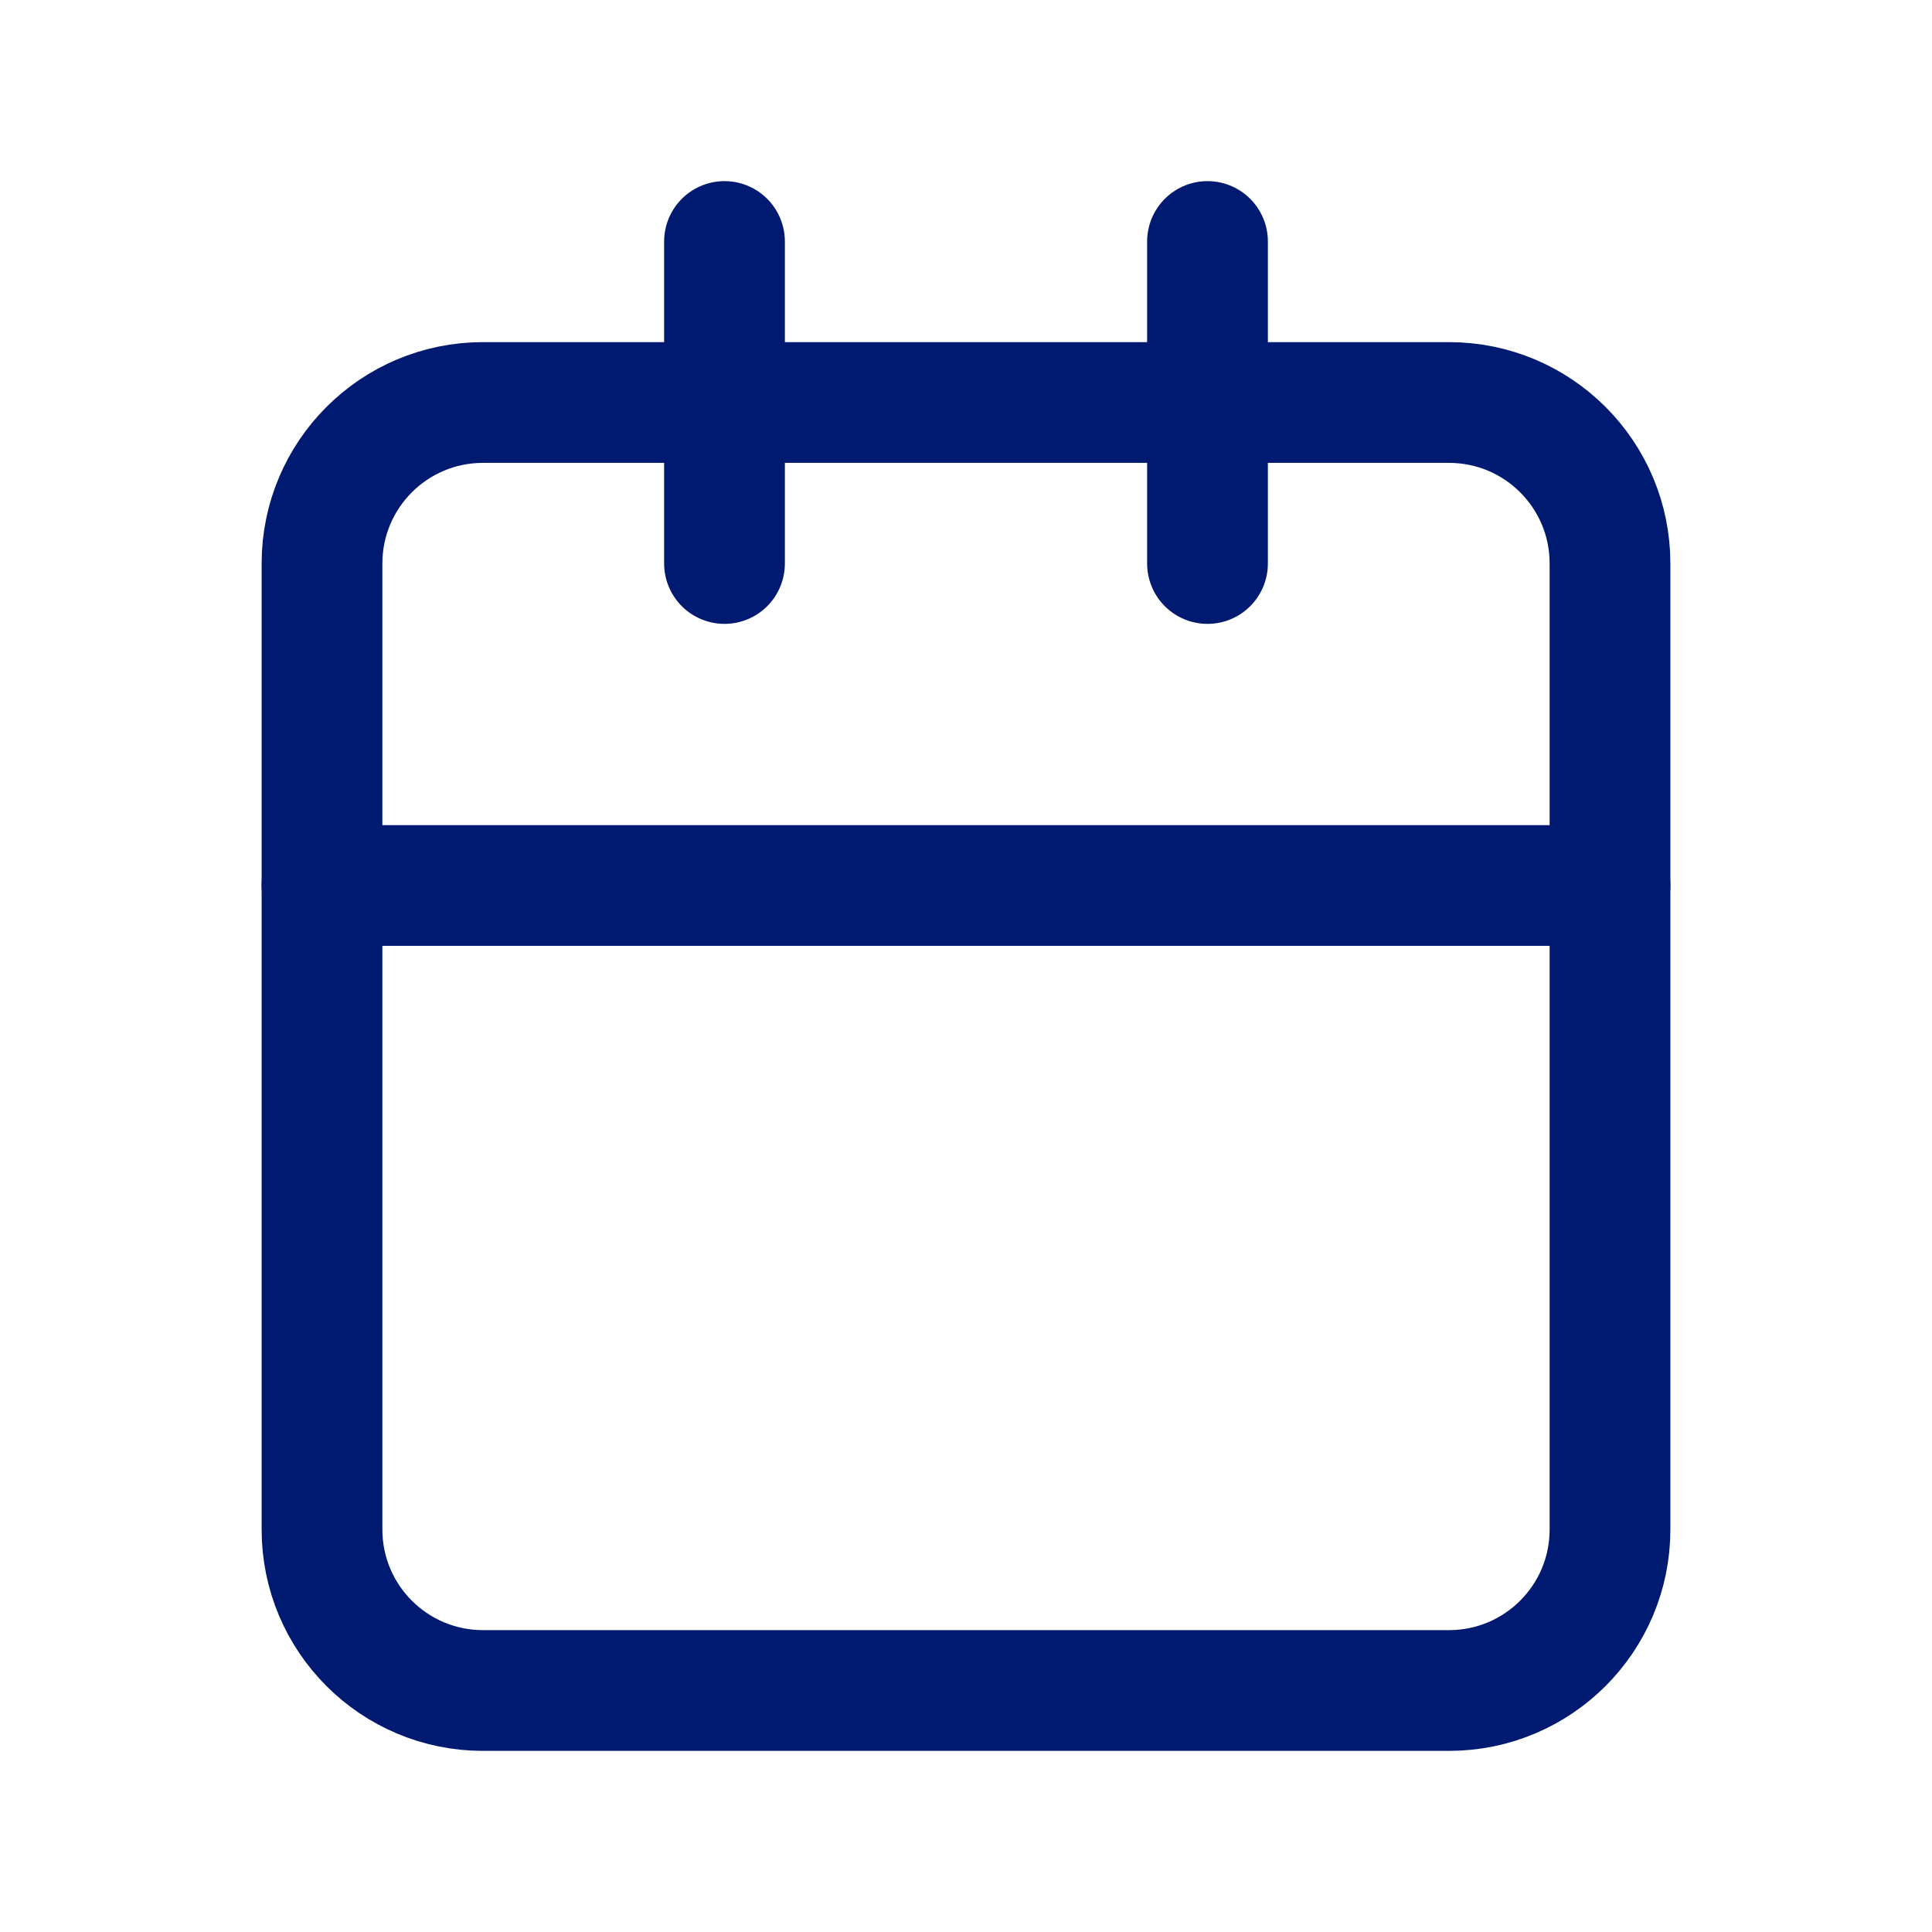 <svg width="24" height="24" viewBox="0 0 24 24" fill="none" xmlns="http://www.w3.org/2000/svg">
<path d="M4 11H20" stroke="#001A72" stroke-width="1.5" stroke-linecap="round" stroke-linejoin="round"/>
<path d="M4 7V19C4 20.105 4.895 21 6 21H18C19.105 21 20 20.105 20 19V11V7C20 5.895 19.105 5 18 5H6C4.895 5 4 5.895 4 7Z" stroke="#001A72" stroke-width="1.5" stroke-linecap="round" stroke-linejoin="round"/>
<path d="M15 3V7" stroke="#001A72" stroke-width="1.5" stroke-linecap="round" stroke-linejoin="round"/>
<path d="M9 3V7" stroke="#001A72" stroke-width="1.5" stroke-linecap="round" stroke-linejoin="round"/>
</svg>
